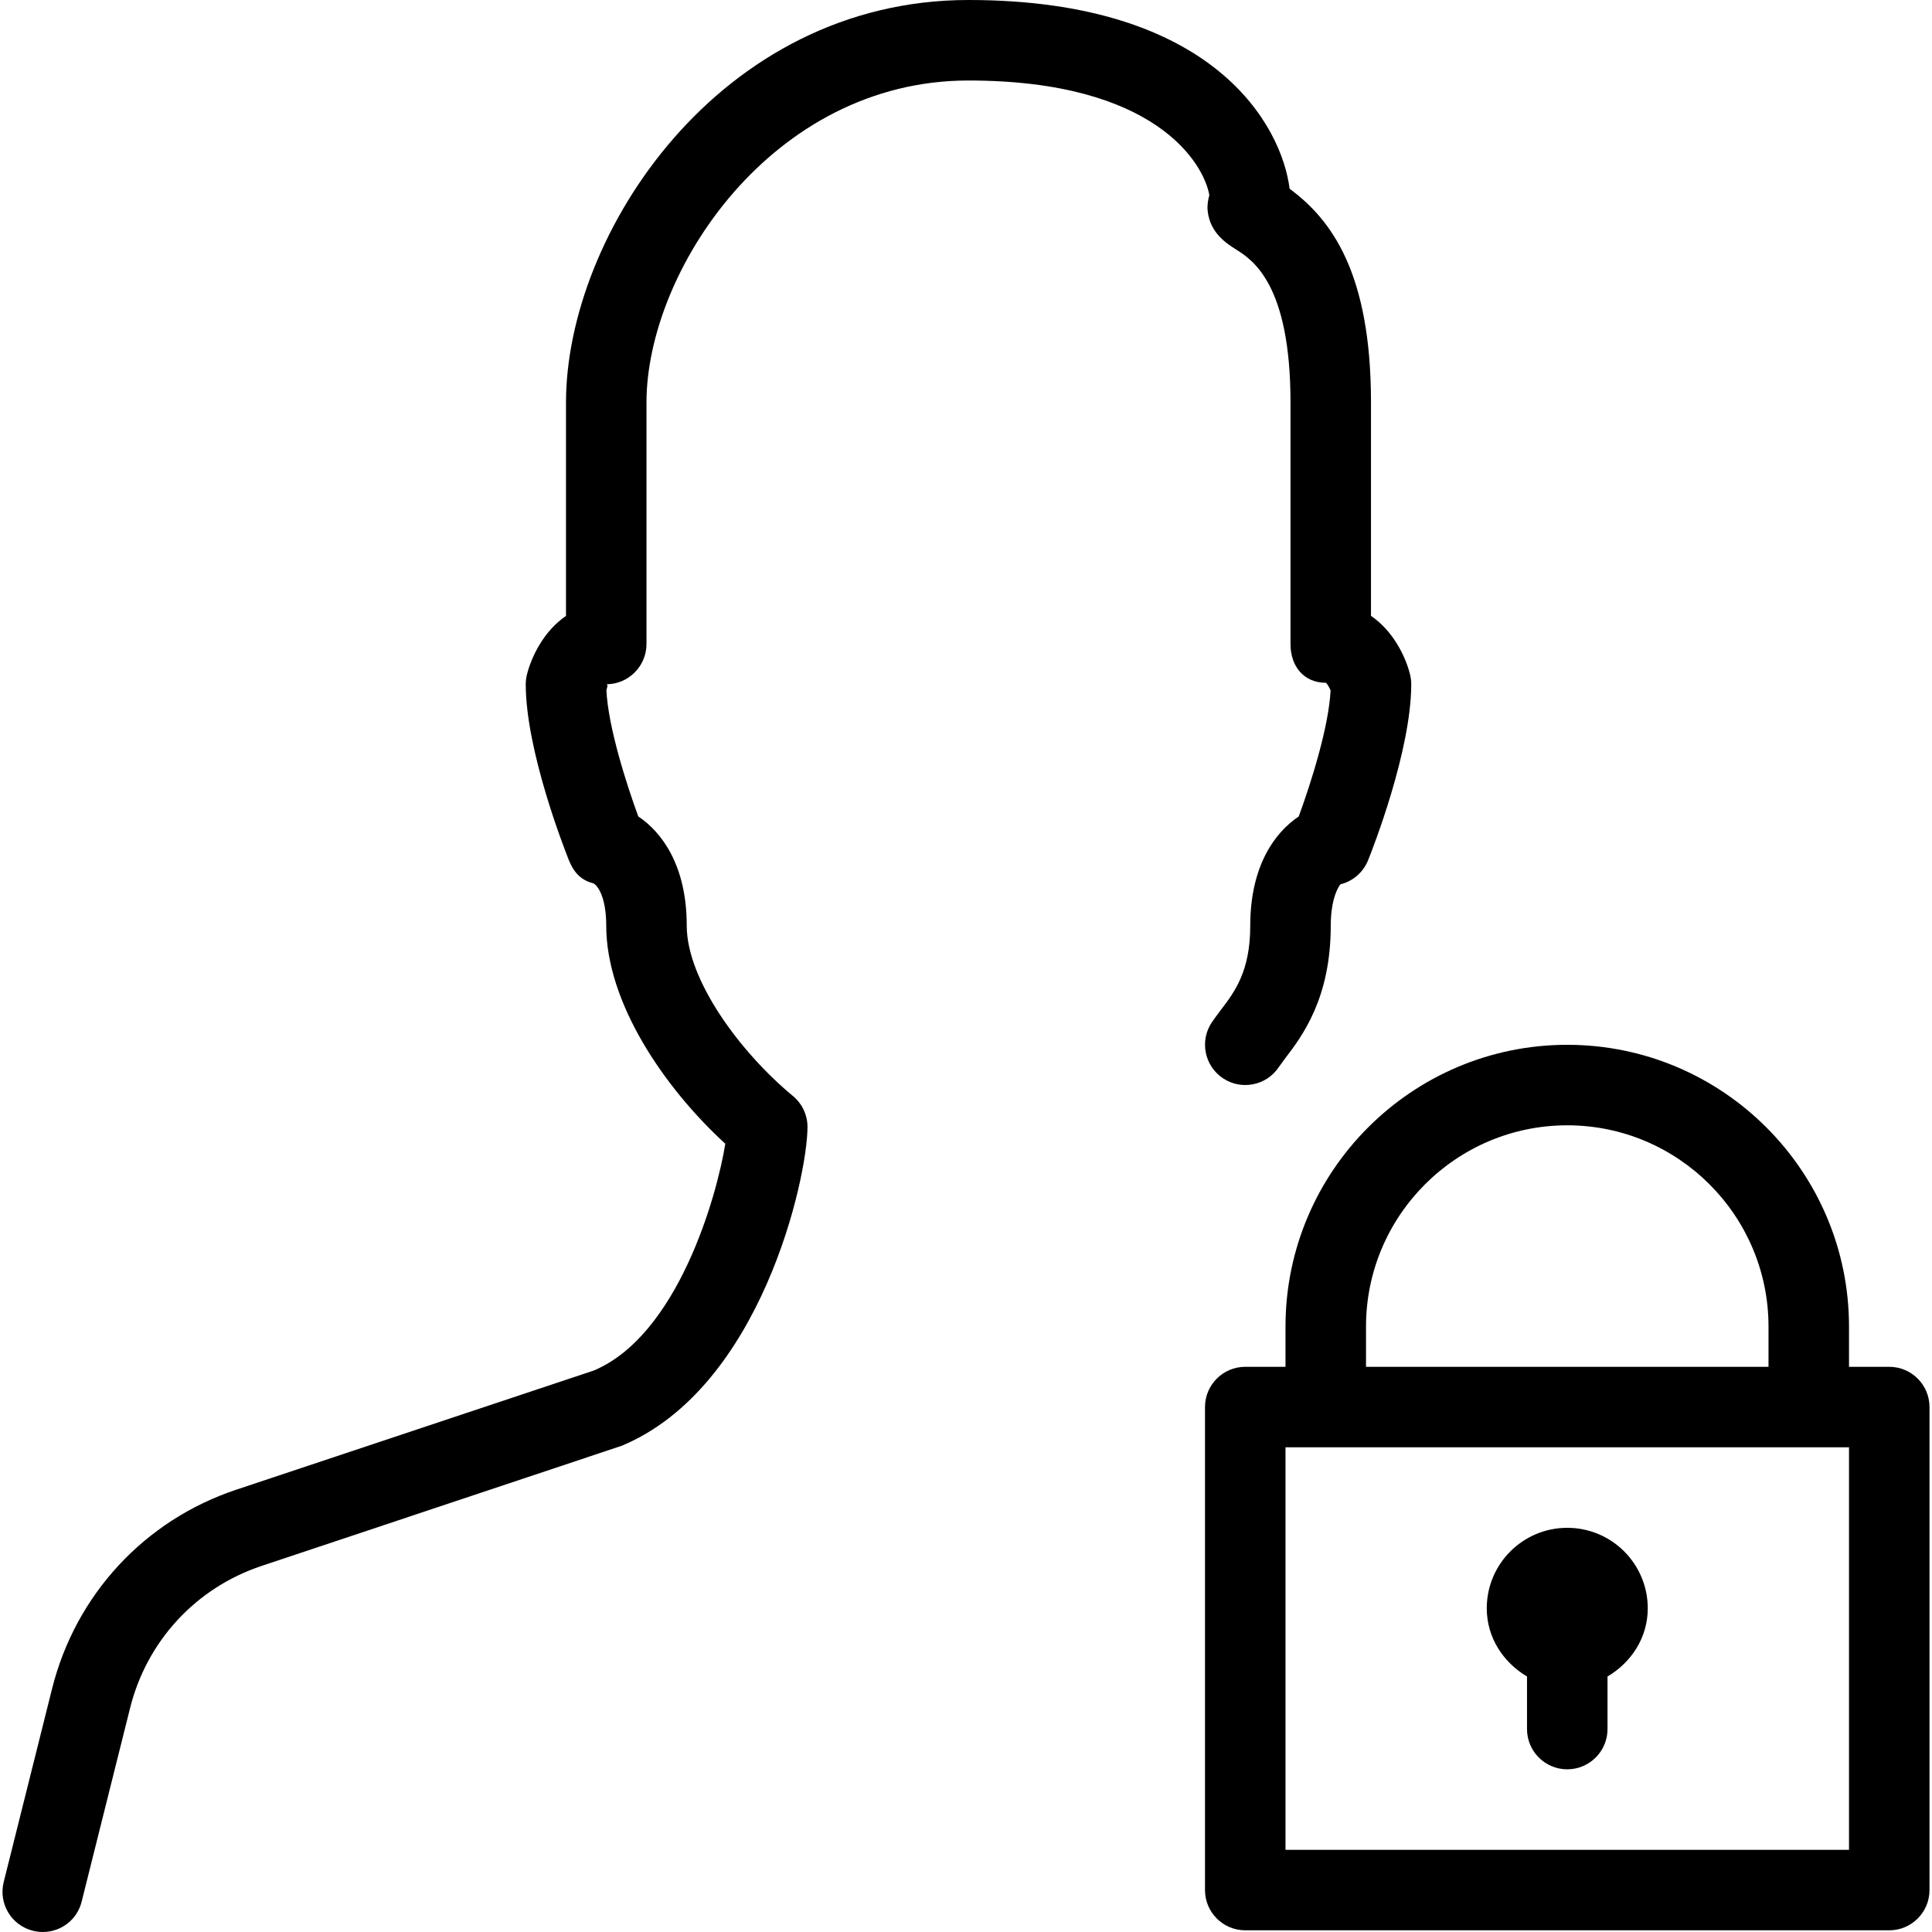 <?xml version="1.0" encoding="iso-8859-1"?>
<!-- Generator: Adobe Illustrator 19.0.0, SVG Export Plug-In . SVG Version: 6.00 Build 0)  -->
<svg version="1.1" id="Layer_1" xmlns="http://www.w3.org/2000/svg" xmlns:xlink="http://www.w3.org/1999/xlink" x="0px" y="0px"
	 viewBox="0 0 512 512" style="enable-background:new 0 0 512 512;" xml:space="preserve">
<g>
	<g>
		<g>
			<path d="M320.044,55.872c0.619,5.867,4.971,8.619,7.552,10.261c4.309,2.731,14.4,9.131,14.4,40.533v64.021
				c0,5.888,3.52,10.261,9.408,10.261c0.341,0.299,0.832,1.152,1.216,2.005c-0.491,9.899-5.376,25.067-8.448,33.429
				c-6.251,4.16-12.843,13.013-12.843,28.949c0,12.096-4.139,17.536-7.808,22.336c-0.896,1.195-1.707,2.283-2.389,3.285
				c-3.264,4.907-1.941,11.52,2.965,14.805c4.864,3.243,11.499,1.963,14.784-2.944l1.6-2.197
				c4.565-5.973,12.181-15.979,12.181-35.285c0-7.552,2.261-10.667,2.581-10.987c3.328-0.811,6.037-3.2,7.317-6.379
				c1.195-2.923,11.435-29.077,11.435-46.635c0-0.875-0.107-1.728-0.32-2.581c-1.152-4.693-4.437-11.52-10.347-15.531v-56.555
				c0-34.368-10.496-48.469-21.568-56.64C339.692,33.472,321.943,0,256.662,0c-66.091,0-106.667,62.123-106.667,106.667v56.555
				c-5.909,4.011-9.173,10.859-10.347,15.531c-0.213,0.832-0.32,1.707-0.32,2.581c0,17.557,10.261,43.712,11.435,46.635
				c1.28,3.179,3.157,5.291,6.485,6.123c1.173,0.576,3.413,3.691,3.413,11.243c0,20.267,15.211,42.795,31.552,57.771
				c-2.24,13.973-12.651,50.816-34.901,60.117l-94.677,31.552c-24.341,8.107-42.581,27.819-48.832,52.736L0.982,498.752
				c-1.429,5.717,2.027,11.499,7.765,12.928c0.875,0.213,1.728,0.32,2.581,0.32c4.8,0,9.152-3.221,10.325-8.107l12.821-51.243
				c4.437-17.792,17.493-31.893,34.88-37.675l95.403-31.829c36.928-15.381,49.237-70.955,49.237-84.501
				c0-3.179-1.429-6.187-3.883-8.213c-13.973-11.563-28.117-30.763-28.117-45.12c0-15.936-6.592-24.768-12.843-28.949
				c-3.051-8.341-7.979-23.573-8.448-33.493c0.277-0.811,0.469-1.536-0.043-1.536c5.888,0,10.667-4.779,10.667-10.667v-64
				c0-34.795,33.259-85.333,85.333-85.333c49.536,0,62.336,21.931,63.829,30.379C320.086,53.163,319.894,54.613,320.044,55.872z"/>
			<path d="M500.673,362.219h-10.667v-10.667c0-41.173-33.493-74.667-74.667-74.667s-74.667,33.493-74.667,74.667v10.667h-10.667
				c-5.888,0-10.667,4.779-10.667,10.667v128c0,5.888,4.779,10.667,10.667,10.667h170.667c5.888,0,10.667-4.779,10.667-10.667v-128
				C511.34,366.997,506.561,362.219,500.673,362.219z M362.007,351.552c0-29.397,23.915-53.333,53.333-53.333
				s53.333,23.936,53.333,53.333v10.667H362.007V351.552z M490.007,490.219H340.673V383.552h149.333V490.219z"/>
			<path d="M404.673,444.288v13.931c0,5.888,4.779,10.667,10.667,10.667s10.667-4.779,10.667-10.667v-13.931
				c6.272-3.712,10.667-10.261,10.667-18.069c0-11.776-9.557-21.333-21.333-21.333s-21.333,9.557-21.333,21.333
				C394.007,434.027,398.423,440.576,404.673,444.288z"/>
		</g>
	</g>
</g>
<g>
</g>
<g>
</g>
<g>
</g>
<g>
</g>
<g>
</g>
<g>
</g>
<g>
</g>
<g>
</g>
<g>
</g>
<g>
</g>
<g>
</g>
<g>
</g>
<g>
</g>
<g>
</g>
<g>
</g>
</svg>
